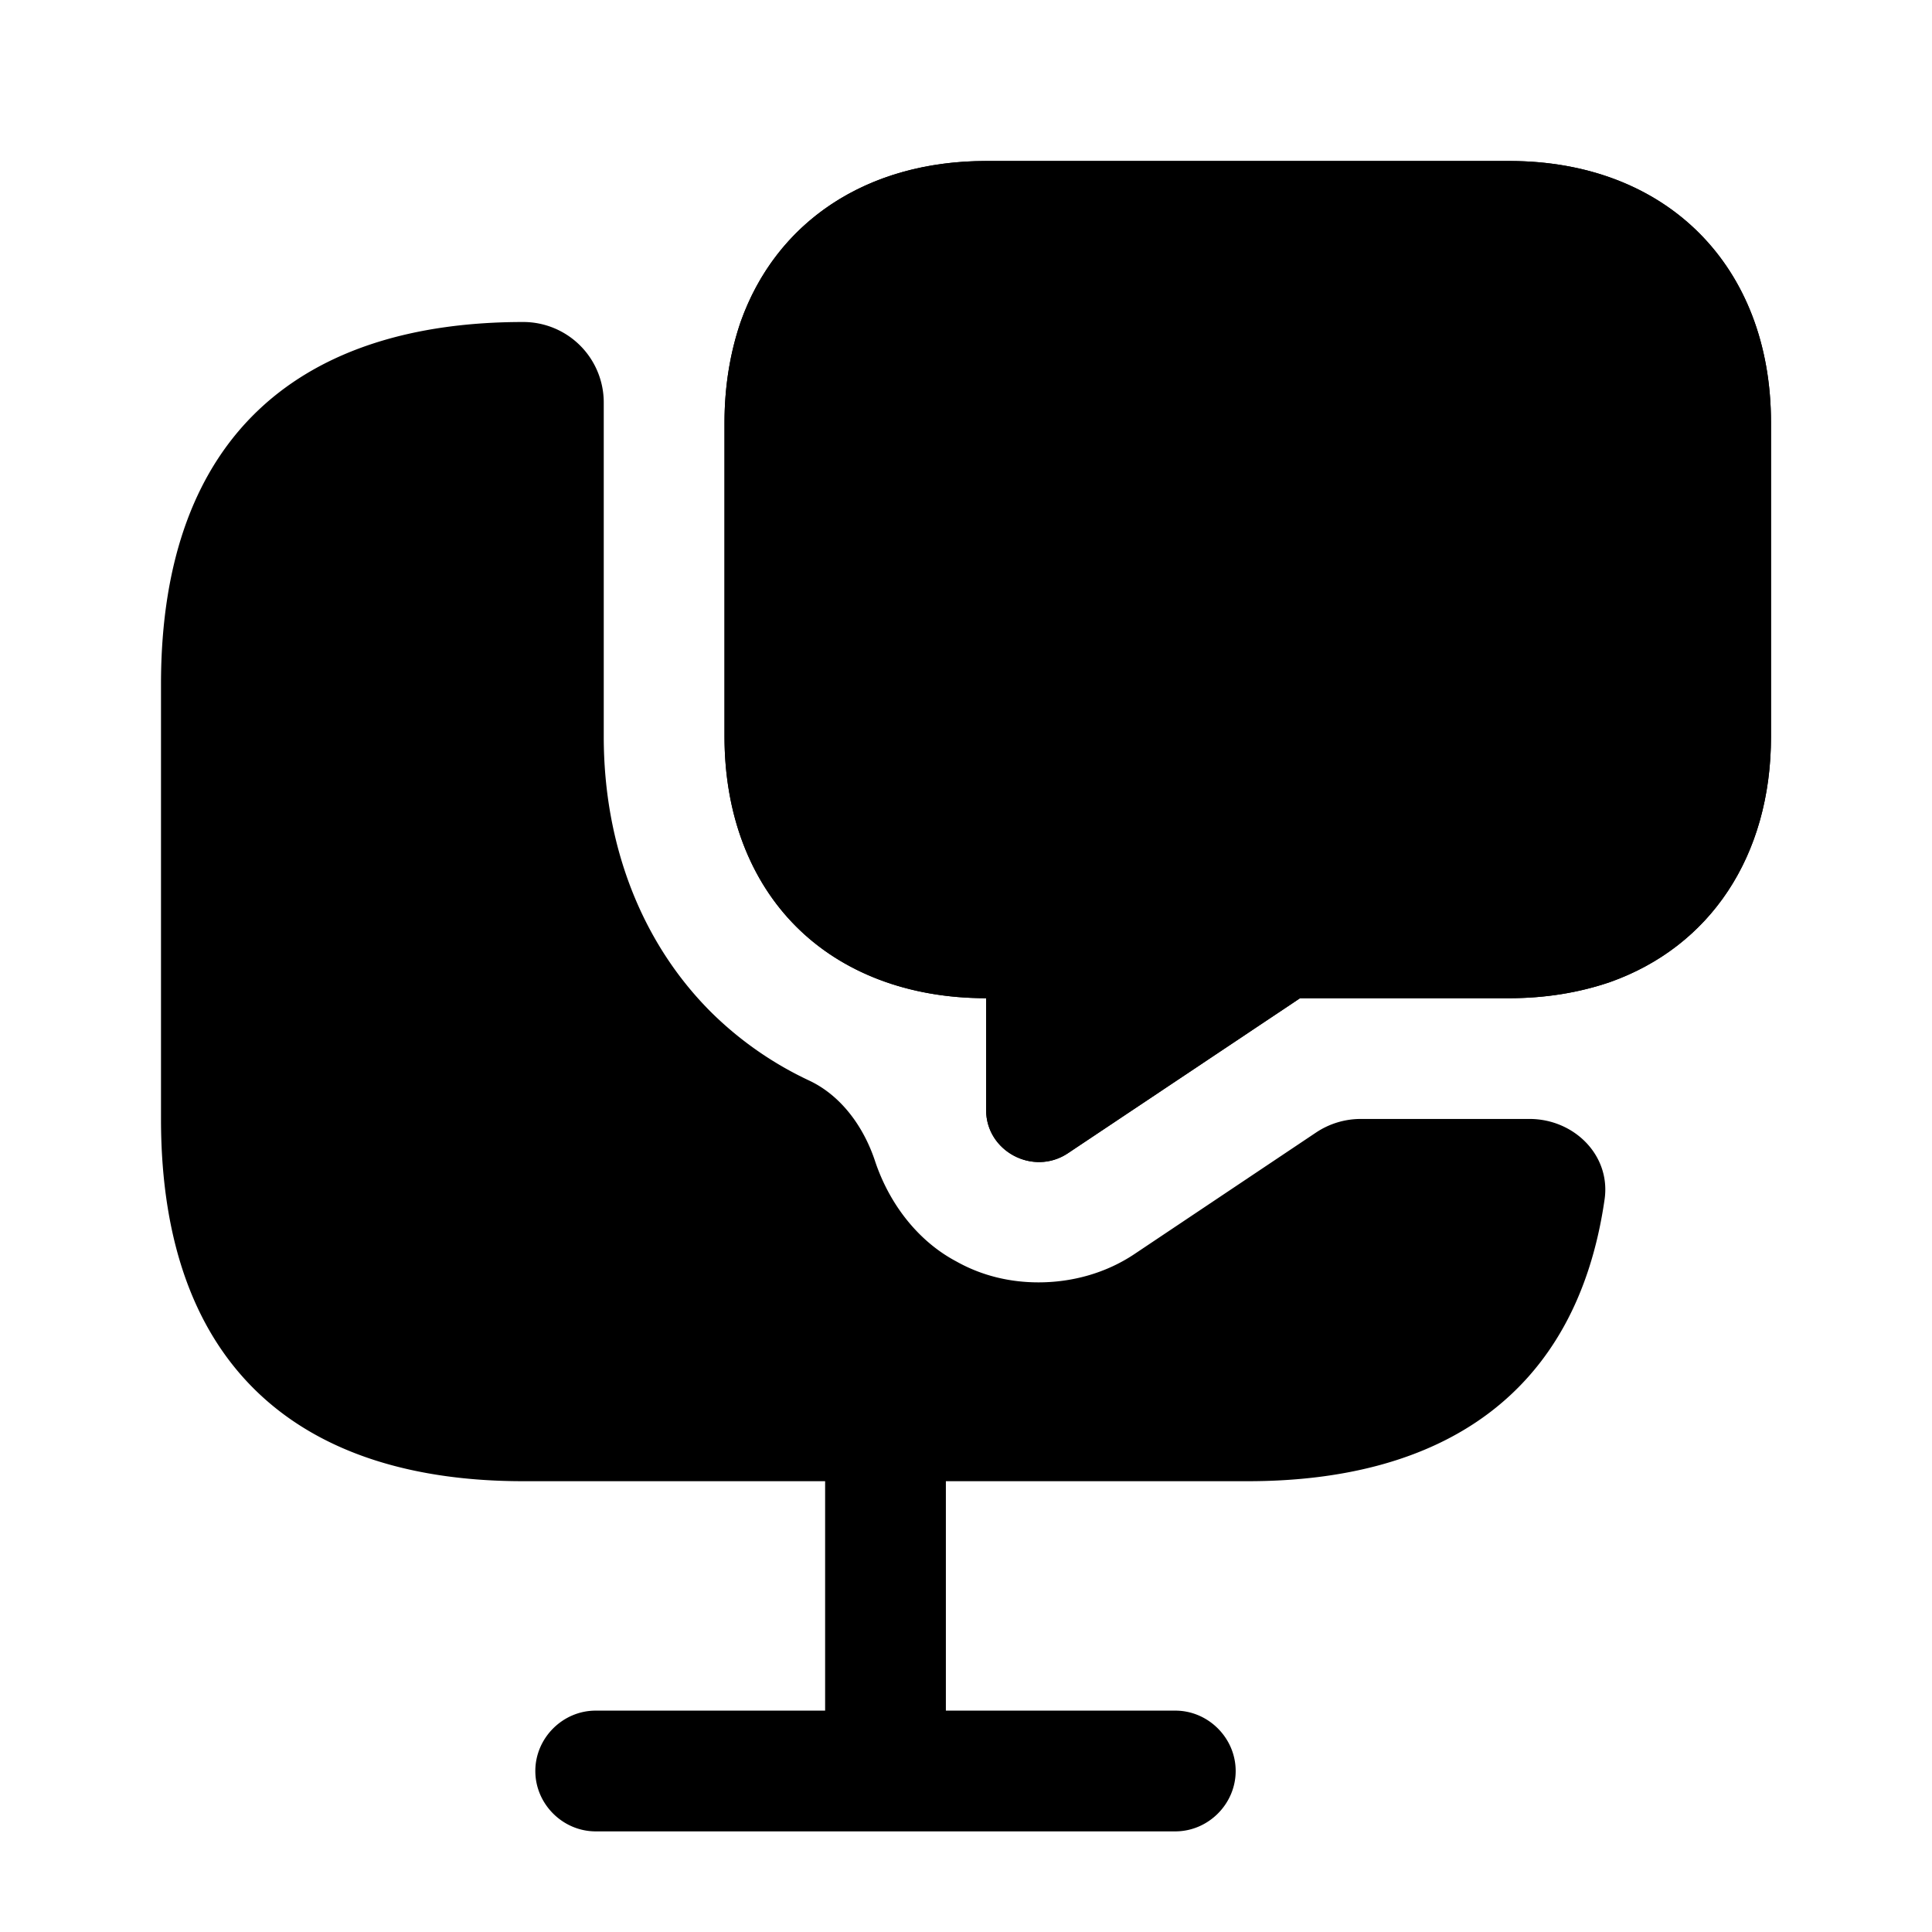 <svg xmlns="http://www.w3.org/2000/svg" viewBox="0 0 24 24" fill="currentColor" aria-hidden="true">
  <path d="M18.75 13.9h-1.846a1 1 0 00-.556.169L14.09 15.58c-.36.24-.78.35-1.19.35-.35 0-.7-.08-1.02-.26-.482-.255-.836-.723-1.01-1.247-.139-.42-.416-.81-.816-.999a4.359 4.359 0 01-1.224-.854c-.86-.86-1.33-2.07-1.33-3.42V5a1 1 0 00-1-1C3.8 4 2 5.35 2 8.5v5.4c0 3.15 1.8 4.5 4.5 4.5h3.75v2.85H7.4c-.41 0-.75.34-.75.75s.34.75.75.75h7.2c.41 0 .75-.34.75-.75s-.34-.75-.75-.75h-2.85V18.4h3.75c2.395 0 4.082-1.063 4.433-3.502.078-.547-.38-.998-.933-.998h-.25z"/>
  <path d="M18.75 2h-6.5c-1.49 0-2.61.76-3.05 2-.13.38-.2.8-.2 1.25v3.9c0 .97.32 1.79.89 2.36.57.57 1.39.89 2.36.89v1.39c0 .51.58.82 1.01.54l2.89-1.93h2.6c.45 0 .87-.07 1.25-.2 1.24-.44 2-1.56 2-3.05v-3.9C22 3.3 20.7 2 18.75 2zm-6.13 6a.749.749 0 110-1.5.749.749 0 110 1.5zm2.82 0a.749.749 0 11-.002-1.498A.749.749 0 0115.44 8zm2.81 0a.749.749 0 11-.002-1.498A.749.749 0 0118.25 8z"/>
  <path d="M22 5.25v3.9c0 1.49-.76 2.61-2 3.05-.38.13-.8.2-1.25.2h-2.6l-2.89 1.93c-.43.28-1.01-.03-1.01-.54V12.4c-.97 0-1.79-.32-2.36-.89-.57-.57-.89-1.39-.89-2.36v-3.9c0-.45.07-.87.2-1.25.44-1.24 1.56-2 3.05-2h6.5C20.7 2 22 3.3 22 5.25z"/>
</svg>
